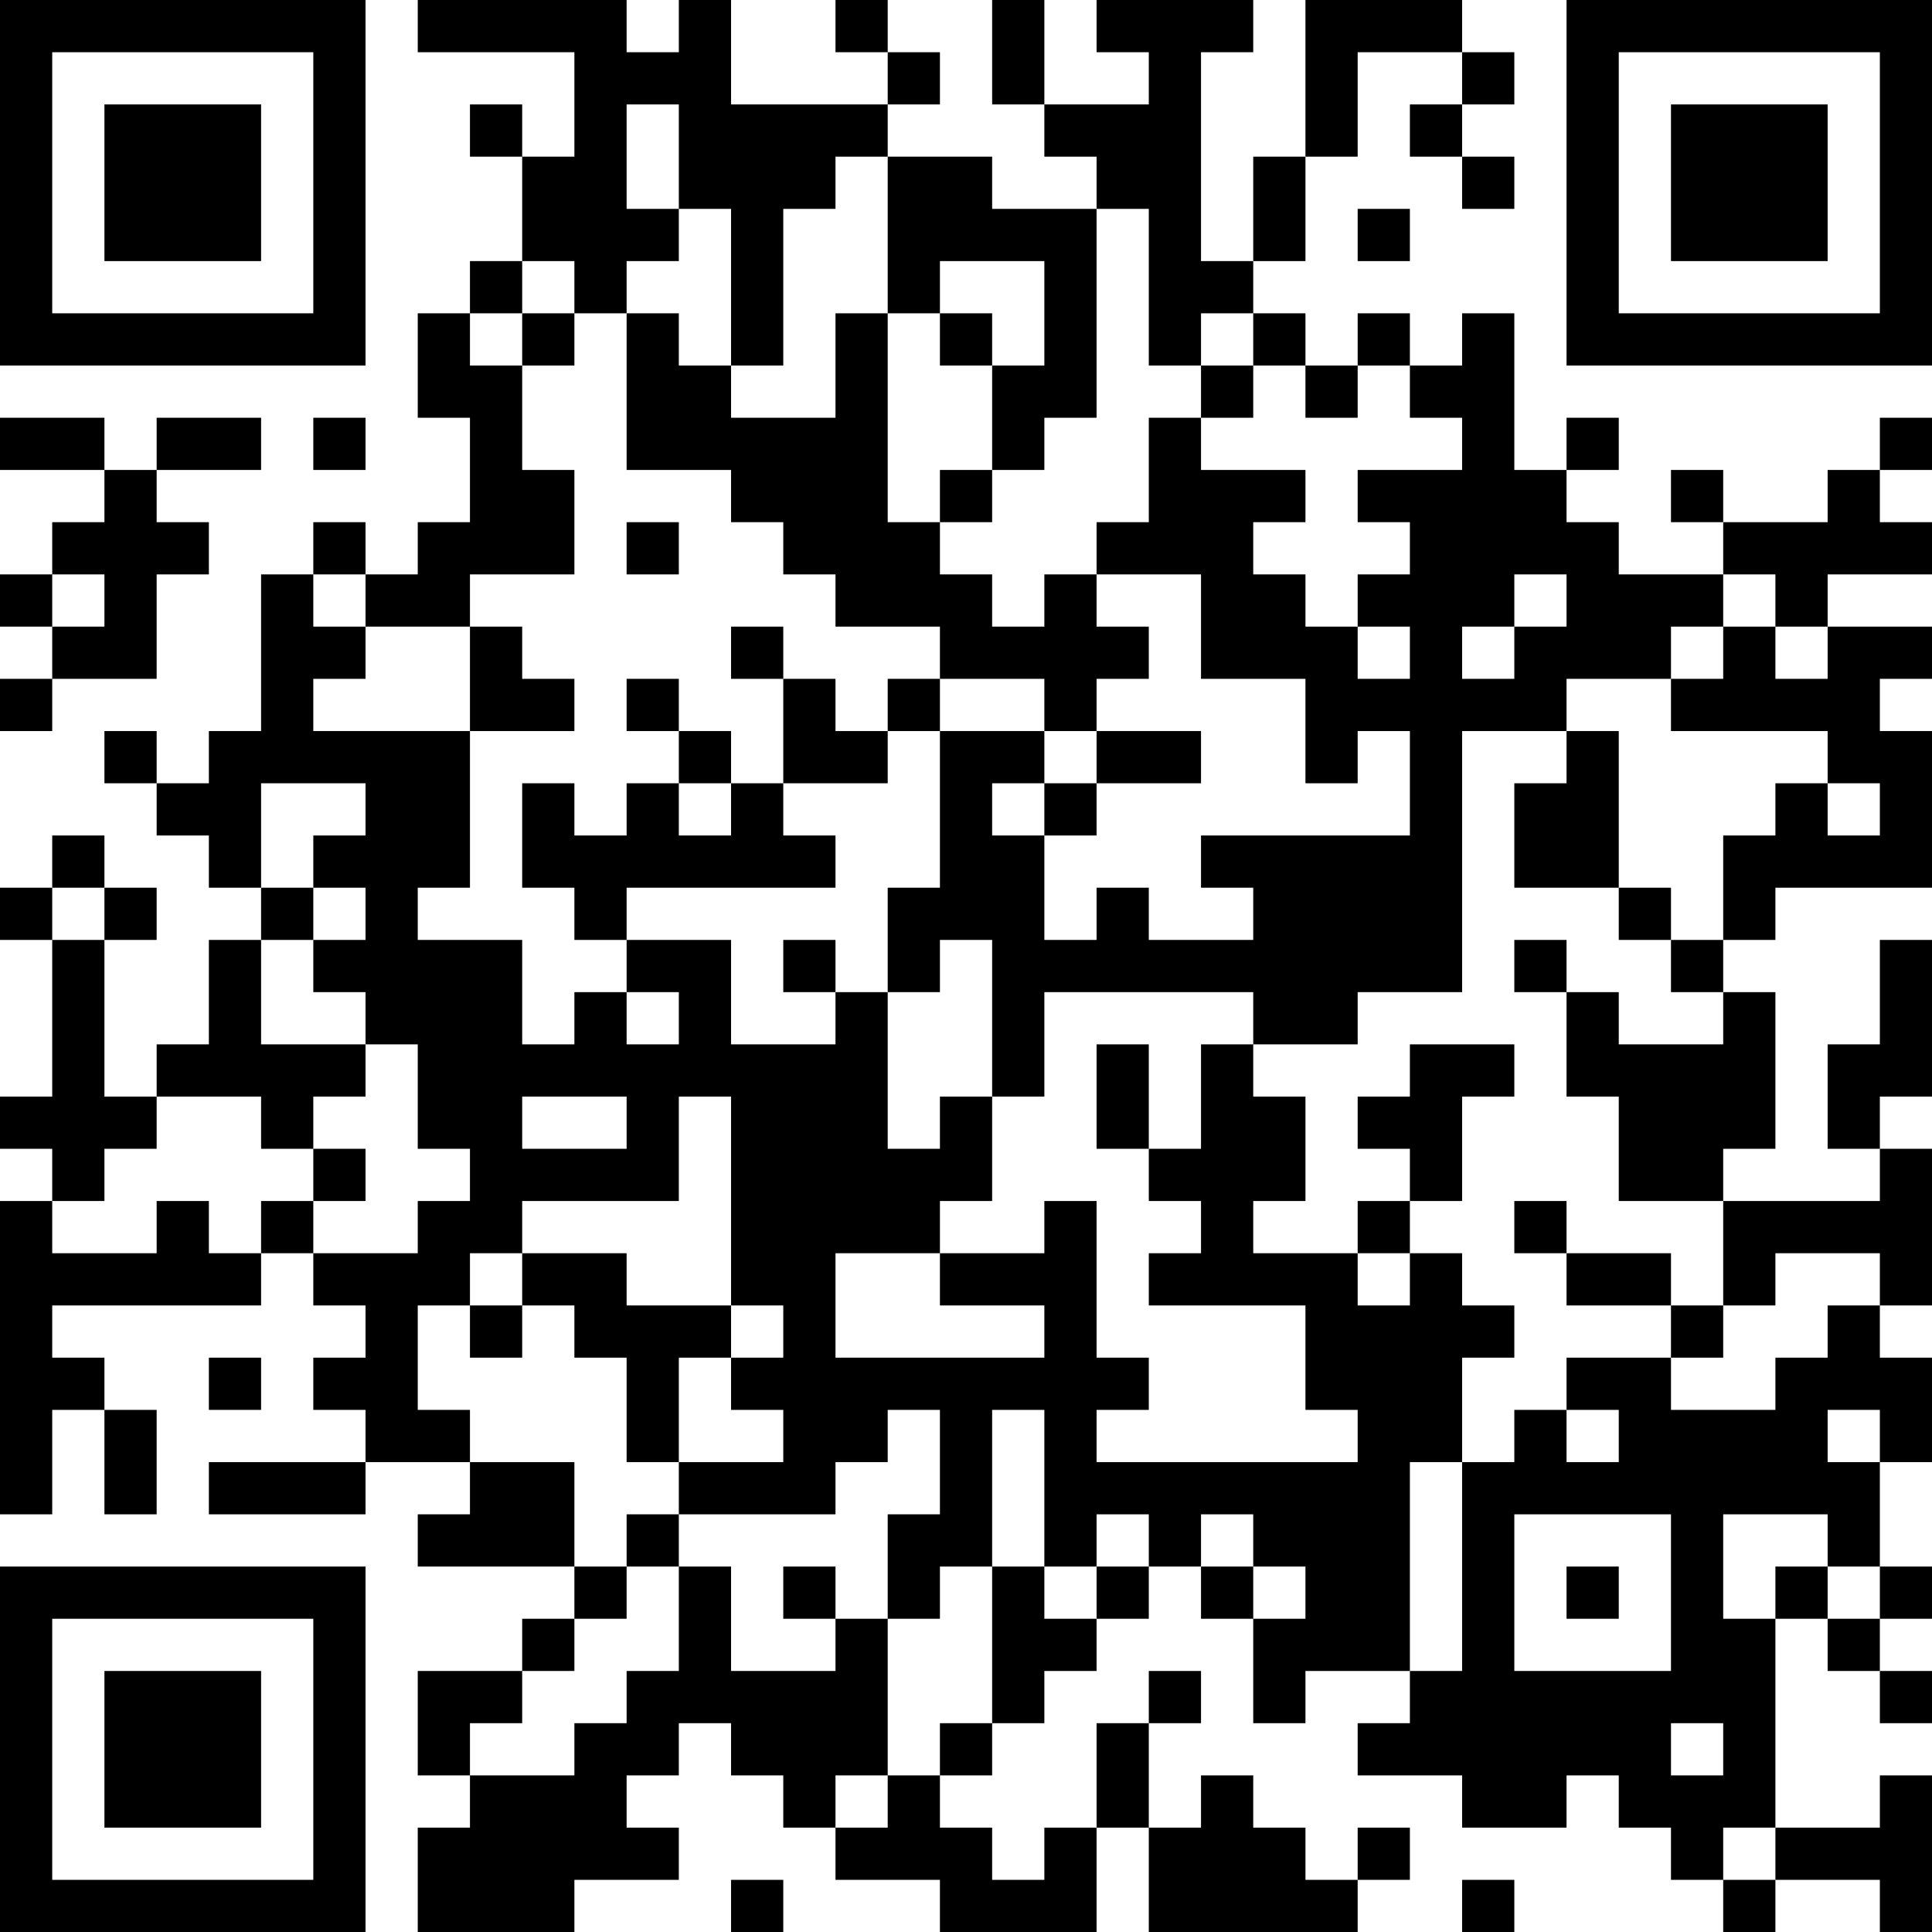 <?xml version="1.0" encoding="UTF-8"?>
<svg xmlns="http://www.w3.org/2000/svg" version="1.1" width="250" height="250" viewBox="0 0 250 250"><rect x="0" y="0" width="250" height="250" fill="#ffffff"/><g transform="scale(6.757)"><g transform="translate(0,0)"><path fill-rule="evenodd" d="M8 0L8 1L11 1L11 3L10 3L10 2L9 2L9 3L10 3L10 5L9 5L9 6L8 6L8 8L9 8L9 10L8 10L8 11L7 11L7 10L6 10L6 11L5 11L5 14L4 14L4 15L3 15L3 14L2 14L2 15L3 15L3 16L4 16L4 17L5 17L5 18L4 18L4 20L3 20L3 21L2 21L2 18L3 18L3 17L2 17L2 16L1 16L1 17L0 17L0 18L1 18L1 21L0 21L0 22L1 22L1 23L0 23L0 29L1 29L1 27L2 27L2 29L3 29L3 27L2 27L2 26L1 26L1 25L5 25L5 24L6 24L6 25L7 25L7 26L6 26L6 27L7 27L7 28L4 28L4 29L7 29L7 28L9 28L9 29L8 29L8 30L11 30L11 31L10 31L10 32L8 32L8 34L9 34L9 35L8 35L8 37L11 37L11 36L13 36L13 35L12 35L12 34L13 34L13 33L14 33L14 34L15 34L15 35L16 35L16 36L18 36L18 37L21 37L21 35L22 35L22 37L26 37L26 36L27 36L27 35L26 35L26 36L25 36L25 35L24 35L24 34L23 34L23 35L22 35L22 33L23 33L23 32L22 32L22 33L21 33L21 35L20 35L20 36L19 36L19 35L18 35L18 34L19 34L19 33L20 33L20 32L21 32L21 31L22 31L22 30L23 30L23 31L24 31L24 33L25 33L25 32L27 32L27 33L26 33L26 34L28 34L28 35L30 35L30 34L31 34L31 35L32 35L32 36L33 36L33 37L34 37L34 36L36 36L36 37L37 37L37 34L36 34L36 35L34 35L34 31L35 31L35 32L36 32L36 33L37 33L37 32L36 32L36 31L37 31L37 30L36 30L36 28L37 28L37 26L36 26L36 25L37 25L37 22L36 22L36 21L37 21L37 18L36 18L36 20L35 20L35 22L36 22L36 23L33 23L33 22L34 22L34 19L33 19L33 18L34 18L34 17L37 17L37 14L36 14L36 13L37 13L37 12L35 12L35 11L37 11L37 10L36 10L36 9L37 9L37 8L36 8L36 9L35 9L35 10L33 10L33 9L32 9L32 10L33 10L33 11L31 11L31 10L30 10L30 9L31 9L31 8L30 8L30 9L29 9L29 6L28 6L28 7L27 7L27 6L26 6L26 7L25 7L25 6L24 6L24 5L25 5L25 3L26 3L26 1L28 1L28 2L27 2L27 3L28 3L28 4L29 4L29 3L28 3L28 2L29 2L29 1L28 1L28 0L25 0L25 3L24 3L24 5L23 5L23 1L24 1L24 0L21 0L21 1L22 1L22 2L20 2L20 0L19 0L19 2L20 2L20 3L21 3L21 4L19 4L19 3L17 3L17 2L18 2L18 1L17 1L17 0L16 0L16 1L17 1L17 2L14 2L14 0L13 0L13 1L12 1L12 0ZM12 2L12 4L13 4L13 5L12 5L12 6L11 6L11 5L10 5L10 6L9 6L9 7L10 7L10 9L11 9L11 11L9 11L9 12L7 12L7 11L6 11L6 12L7 12L7 13L6 13L6 14L9 14L9 17L8 17L8 18L10 18L10 20L11 20L11 19L12 19L12 20L13 20L13 19L12 19L12 18L14 18L14 20L16 20L16 19L17 19L17 22L18 22L18 21L19 21L19 23L18 23L18 24L16 24L16 26L20 26L20 25L18 25L18 24L20 24L20 23L21 23L21 26L22 26L22 27L21 27L21 28L26 28L26 27L25 27L25 25L22 25L22 24L23 24L23 23L22 23L22 22L23 22L23 20L24 20L24 21L25 21L25 23L24 23L24 24L26 24L26 25L27 25L27 24L28 24L28 25L29 25L29 26L28 26L28 28L27 28L27 32L28 32L28 28L29 28L29 27L30 27L30 28L31 28L31 27L30 27L30 26L32 26L32 27L34 27L34 26L35 26L35 25L36 25L36 24L34 24L34 25L33 25L33 23L31 23L31 21L30 21L30 19L31 19L31 20L33 20L33 19L32 19L32 18L33 18L33 16L34 16L34 15L35 15L35 16L36 16L36 15L35 15L35 14L32 14L32 13L33 13L33 12L34 12L34 13L35 13L35 12L34 12L34 11L33 11L33 12L32 12L32 13L30 13L30 14L28 14L28 19L26 19L26 20L24 20L24 19L20 19L20 21L19 21L19 18L18 18L18 19L17 19L17 17L18 17L18 14L20 14L20 15L19 15L19 16L20 16L20 18L21 18L21 17L22 17L22 18L24 18L24 17L23 17L23 16L27 16L27 14L26 14L26 15L25 15L25 13L23 13L23 11L21 11L21 10L22 10L22 8L23 8L23 9L25 9L25 10L24 10L24 11L25 11L25 12L26 12L26 13L27 13L27 12L26 12L26 11L27 11L27 10L26 10L26 9L28 9L28 8L27 8L27 7L26 7L26 8L25 8L25 7L24 7L24 6L23 6L23 7L22 7L22 4L21 4L21 8L20 8L20 9L19 9L19 7L20 7L20 5L18 5L18 6L17 6L17 3L16 3L16 4L15 4L15 7L14 7L14 4L13 4L13 2ZM26 4L26 5L27 5L27 4ZM10 6L10 7L11 7L11 6ZM12 6L12 9L14 9L14 10L15 10L15 11L16 11L16 12L18 12L18 13L17 13L17 14L16 14L16 13L15 13L15 12L14 12L14 13L15 13L15 15L14 15L14 14L13 14L13 13L12 13L12 14L13 14L13 15L12 15L12 16L11 16L11 15L10 15L10 17L11 17L11 18L12 18L12 17L16 17L16 16L15 16L15 15L17 15L17 14L18 14L18 13L20 13L20 14L21 14L21 15L20 15L20 16L21 16L21 15L23 15L23 14L21 14L21 13L22 13L22 12L21 12L21 11L20 11L20 12L19 12L19 11L18 11L18 10L19 10L19 9L18 9L18 10L17 10L17 6L16 6L16 8L14 8L14 7L13 7L13 6ZM18 6L18 7L19 7L19 6ZM23 7L23 8L24 8L24 7ZM0 8L0 9L2 9L2 10L1 10L1 11L0 11L0 12L1 12L1 13L0 13L0 14L1 14L1 13L3 13L3 11L4 11L4 10L3 10L3 9L5 9L5 8L3 8L3 9L2 9L2 8ZM6 8L6 9L7 9L7 8ZM12 10L12 11L13 11L13 10ZM1 11L1 12L2 12L2 11ZM29 11L29 12L28 12L28 13L29 13L29 12L30 12L30 11ZM9 12L9 14L11 14L11 13L10 13L10 12ZM30 14L30 15L29 15L29 17L31 17L31 18L32 18L32 17L31 17L31 14ZM5 15L5 17L6 17L6 18L5 18L5 20L7 20L7 21L6 21L6 22L5 22L5 21L3 21L3 22L2 22L2 23L1 23L1 24L3 24L3 23L4 23L4 24L5 24L5 23L6 23L6 24L8 24L8 23L9 23L9 22L8 22L8 20L7 20L7 19L6 19L6 18L7 18L7 17L6 17L6 16L7 16L7 15ZM13 15L13 16L14 16L14 15ZM1 17L1 18L2 18L2 17ZM15 18L15 19L16 19L16 18ZM29 18L29 19L30 19L30 18ZM21 20L21 22L22 22L22 20ZM27 20L27 21L26 21L26 22L27 22L27 23L26 23L26 24L27 24L27 23L28 23L28 21L29 21L29 20ZM10 21L10 22L12 22L12 21ZM13 21L13 23L10 23L10 24L9 24L9 25L8 25L8 27L9 27L9 28L11 28L11 30L12 30L12 31L11 31L11 32L10 32L10 33L9 33L9 34L11 34L11 33L12 33L12 32L13 32L13 30L14 30L14 32L16 32L16 31L17 31L17 34L16 34L16 35L17 35L17 34L18 34L18 33L19 33L19 30L20 30L20 31L21 31L21 30L22 30L22 29L21 29L21 30L20 30L20 27L19 27L19 30L18 30L18 31L17 31L17 29L18 29L18 27L17 27L17 28L16 28L16 29L13 29L13 28L15 28L15 27L14 27L14 26L15 26L15 25L14 25L14 21ZM6 22L6 23L7 23L7 22ZM29 23L29 24L30 24L30 25L32 25L32 26L33 26L33 25L32 25L32 24L30 24L30 23ZM10 24L10 25L9 25L9 26L10 26L10 25L11 25L11 26L12 26L12 28L13 28L13 26L14 26L14 25L12 25L12 24ZM4 26L4 27L5 27L5 26ZM35 27L35 28L36 28L36 27ZM12 29L12 30L13 30L13 29ZM23 29L23 30L24 30L24 31L25 31L25 30L24 30L24 29ZM29 29L29 32L32 32L32 29ZM33 29L33 31L34 31L34 30L35 30L35 31L36 31L36 30L35 30L35 29ZM15 30L15 31L16 31L16 30ZM30 30L30 31L31 31L31 30ZM32 33L32 34L33 34L33 33ZM33 35L33 36L34 36L34 35ZM14 36L14 37L15 37L15 36ZM28 36L28 37L29 37L29 36ZM0 0L0 7L7 7L7 0ZM1 1L1 6L6 6L6 1ZM2 2L2 5L5 5L5 2ZM30 0L30 7L37 7L37 0ZM31 1L31 6L36 6L36 1ZM32 2L32 5L35 5L35 2ZM0 30L0 37L7 37L7 30ZM1 31L1 36L6 36L6 31ZM2 32L2 35L5 35L5 32Z" fill="#000000"/></g></g></svg>
